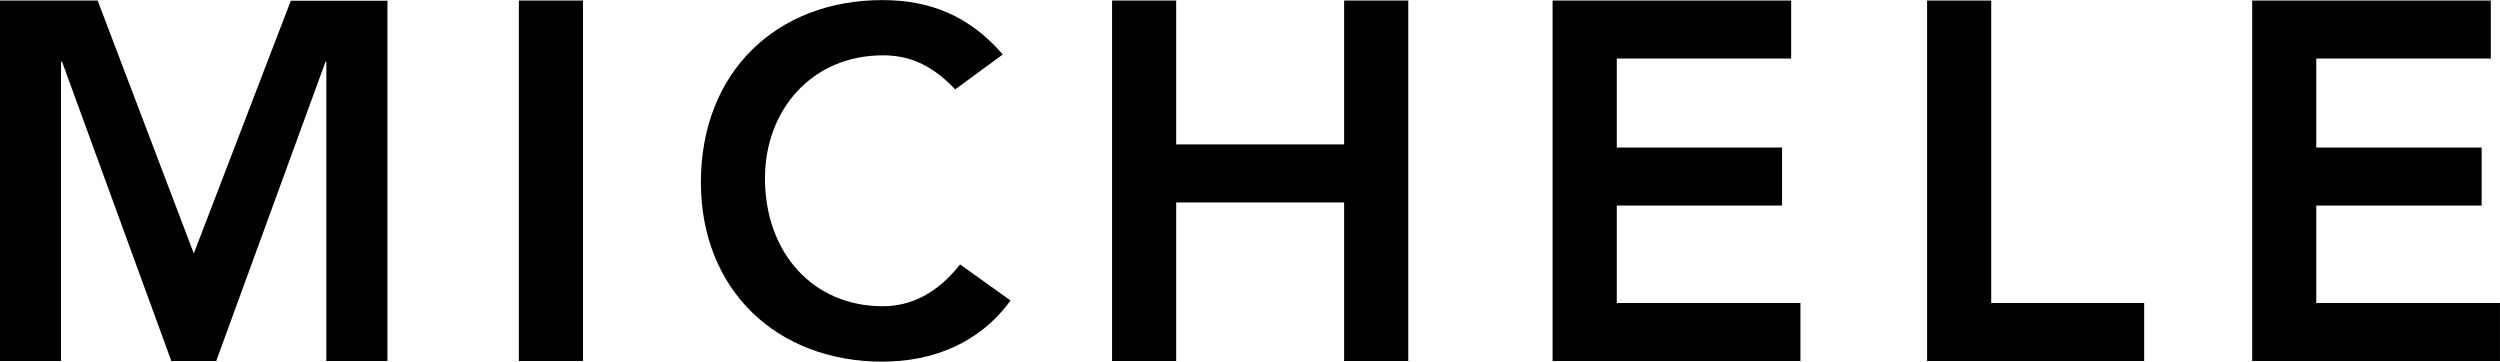 <svg id="All_Logos" data-name="All Logos" xmlns="http://www.w3.org/2000/svg" viewBox="0 0 751.79 108.72"><g id="Michele"><path d="M24.11,245.81H53.48l28.91,76.05,29.17-76h29.06V354.2H122.25v-90H122l-32.87,90H75.63l-32.86-90h-.31v90H24.11Z" transform="translate(-24.11 -245.64)"/><path d="M180.14,245.81h19.28V354.2H180.14Z" transform="translate(-24.11 -245.64)"/><path d="M311.36,272.51c-7.59-8-14.6-10.23-21.75-10.23-21.3,0-35.46,16.38-35.46,37,0,22.08,14.16,38.45,35.46,38.45,8.32,0,16.35-3.8,23.21-12.57L328,336c-9.34,12.85-23.36,18.39-38.54,18.39-31.81,0-54.58-21.61-54.58-53.91,0-33.2,22.77-54.81,54.58-54.81,14,0,26,4.52,36.2,16.35Z" transform="translate(-24.11 -245.64)"/><path d="M358.53,245.81h19.28v43.26h50.5V245.81H447.6V354.2H428.31V306.52h-50.5V354.2H358.53Z" transform="translate(-24.11 -245.64)"/><path d="M491,245.81h71.74v17.44H510.3V290H560v17.45H510.3v29.31h55.23V354.2H491Z" transform="translate(-24.11 -245.64)"/><path d="M603.62,245.81H622.9v90.94h46V354.2H603.62Z" transform="translate(-24.11 -245.64)"/><path d="M701.38,245.81h71.76v17.44H720.65V290h49.73v17.45H720.65v29.31h55.24V354.2H701.38Z" transform="translate(-24.11 -245.64)"/></g></svg>